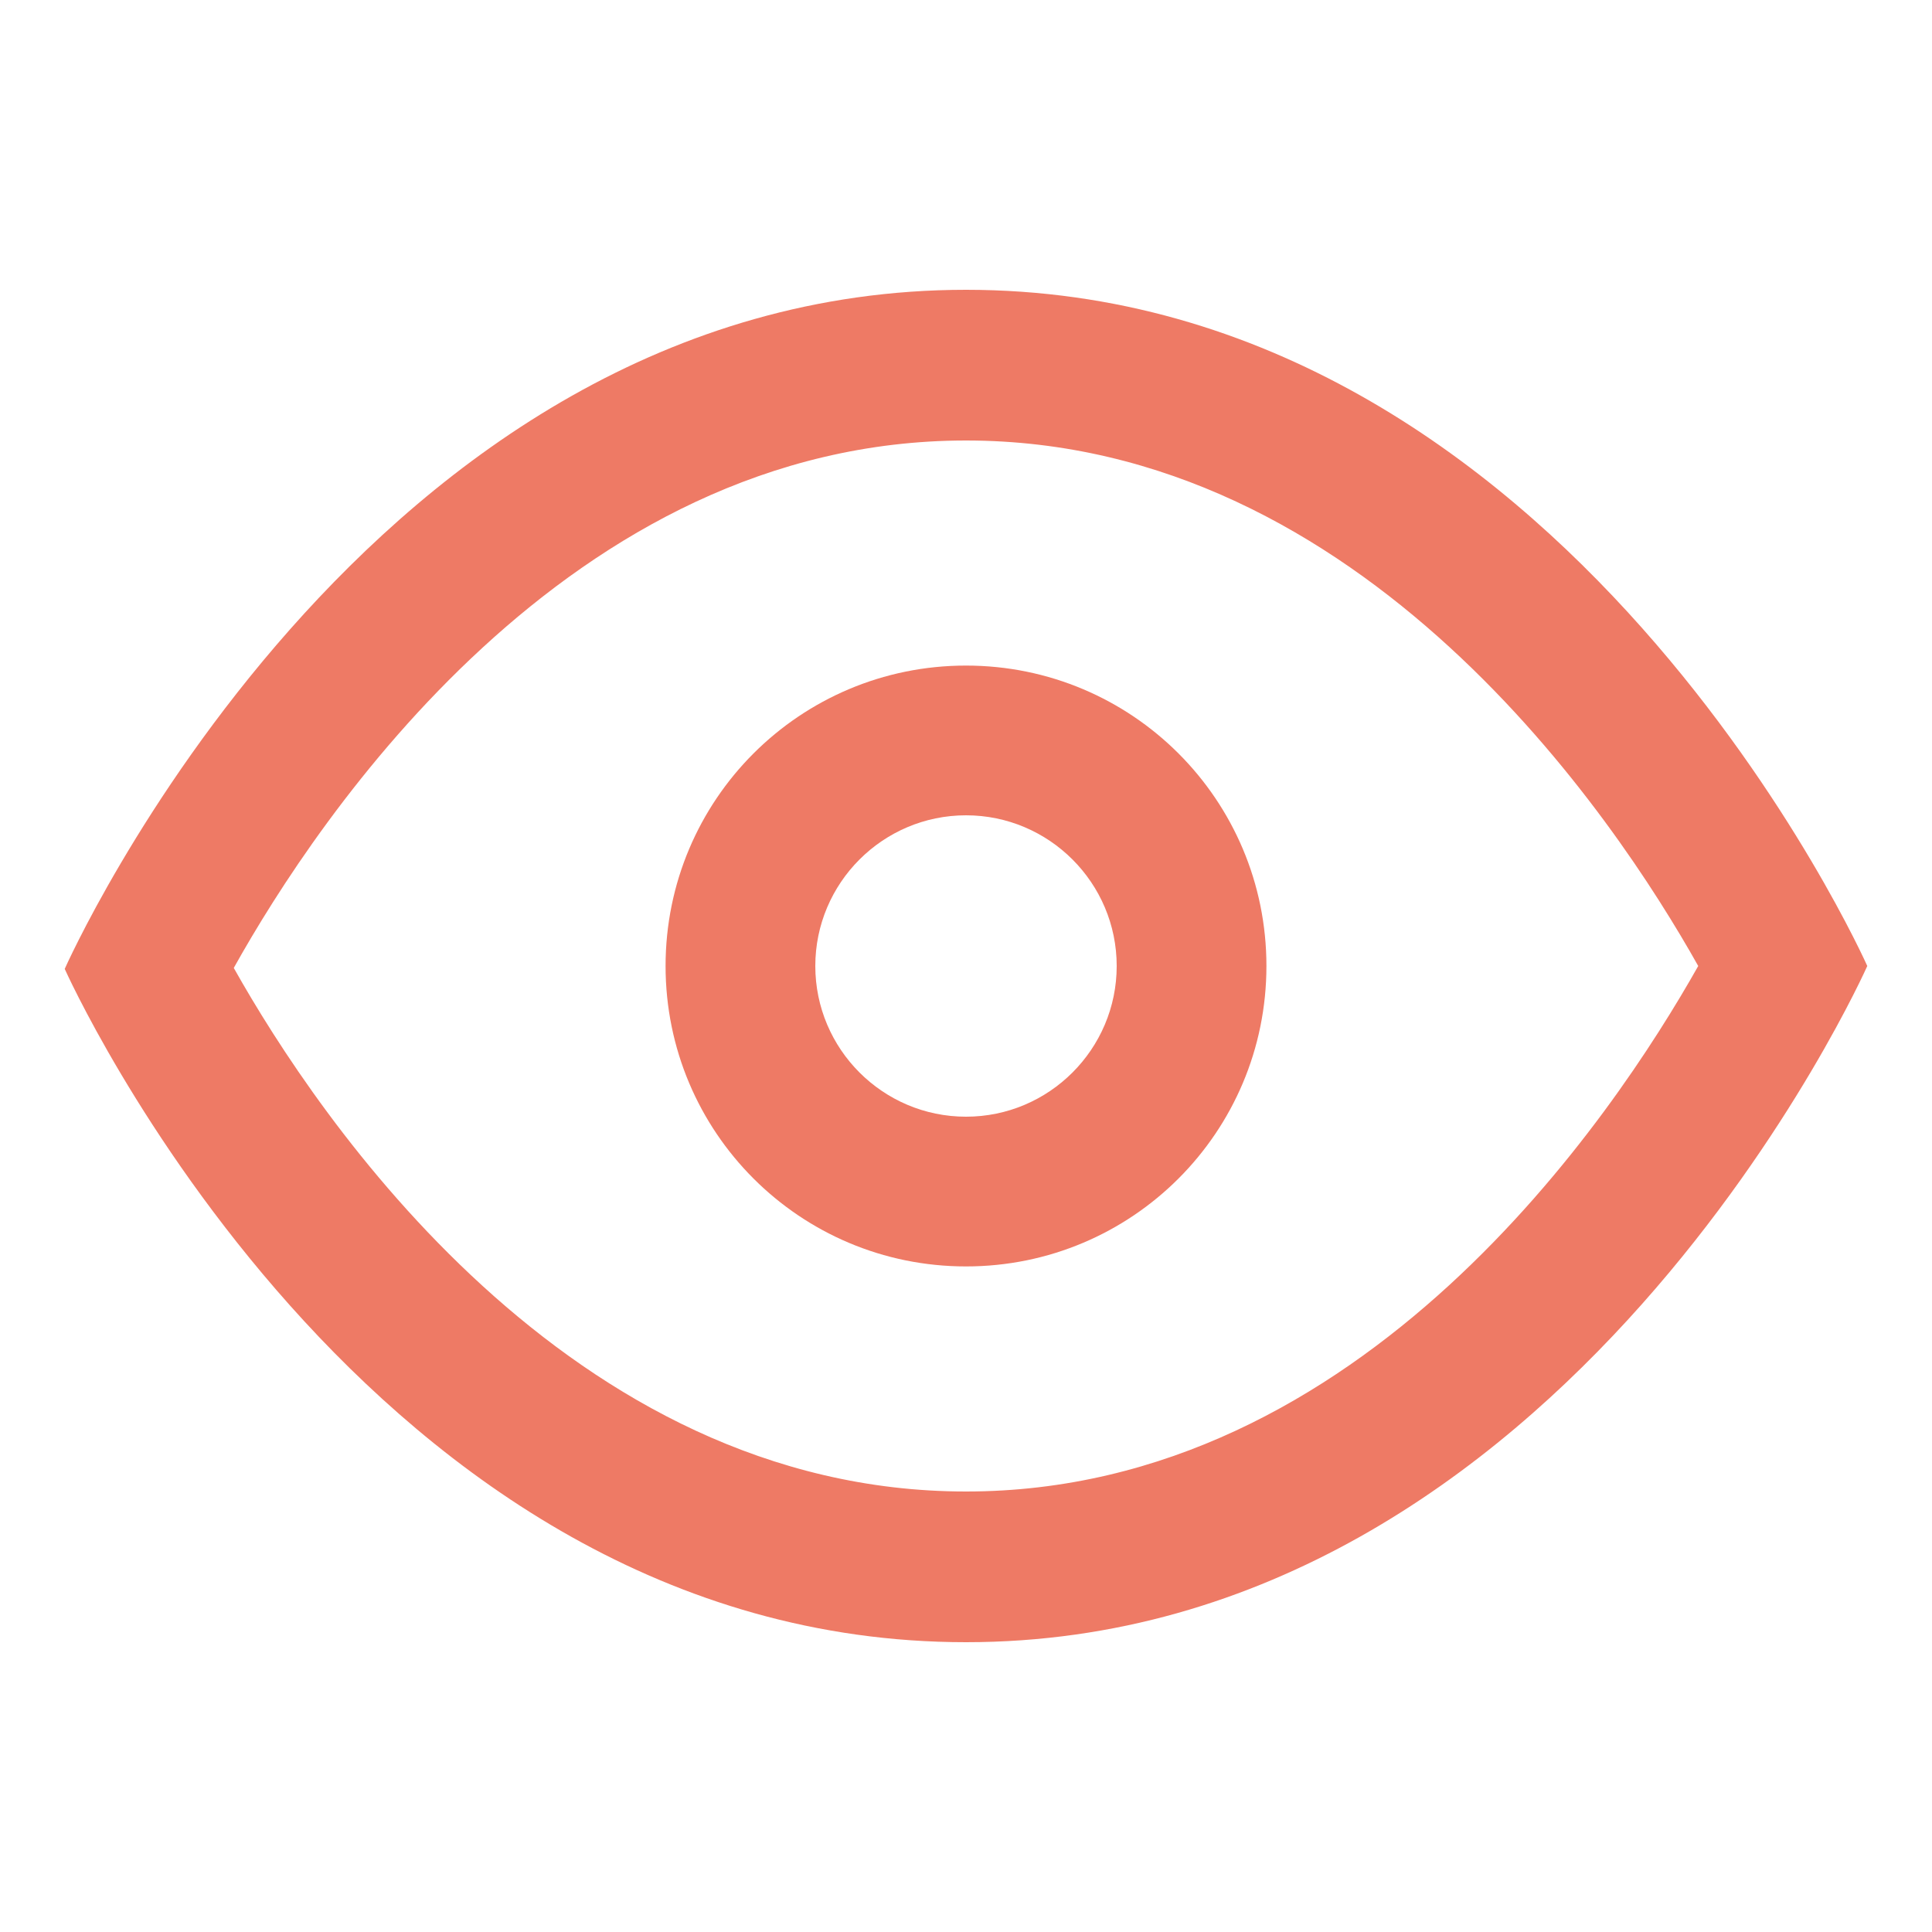 <?xml version="1.0" encoding="utf-8"?>
<!-- Generator: Adobe Illustrator 19.2.0, SVG Export Plug-In . SVG Version: 6.00 Build 0)  -->
<svg version="1.1" id="Layer_1" xmlns="http://www.w3.org/2000/svg" xmlns:xlink="http://www.w3.org/1999/xlink" x="0px" y="0px"
	 viewBox="0 0 200 200" style="enable-background:new 0 0 200 200;" xml:space="preserve">
<style type="text/css">
	.st0{fill:#EE7A65;}
</style>
<path class="st0" d="M100,45.6c41.1,0,67.1,38.9,75.8,54.4c-8.8,15.6-34.7,54.4-75.8,54.4c-41.1,0-67.1-38.7-75.8-54.2
	C32.9,84.6,58.9,45.6,100,45.6 M100,30c-62.2,0-93.3,70.3-93.3,70.3S37.8,170,100,170s93.3-70,93.3-70S162.2,30,100,30L100,30z"/>
<path class="st0" d="M100,84.4c8.6,0,15.6,7,15.6,15.6s-7,15.6-15.6,15.6s-15.6-7-15.6-15.6S91.4,84.4,100,84.4 M100,68.9
	c-17.2,0-31.1,13.9-31.1,31.1c0,17.2,13.9,31.1,31.1,31.1c17.2,0,31.1-13.9,31.1-31.1C131.1,82.8,117.2,68.9,100,68.9L100,68.9z"/>
</svg>
